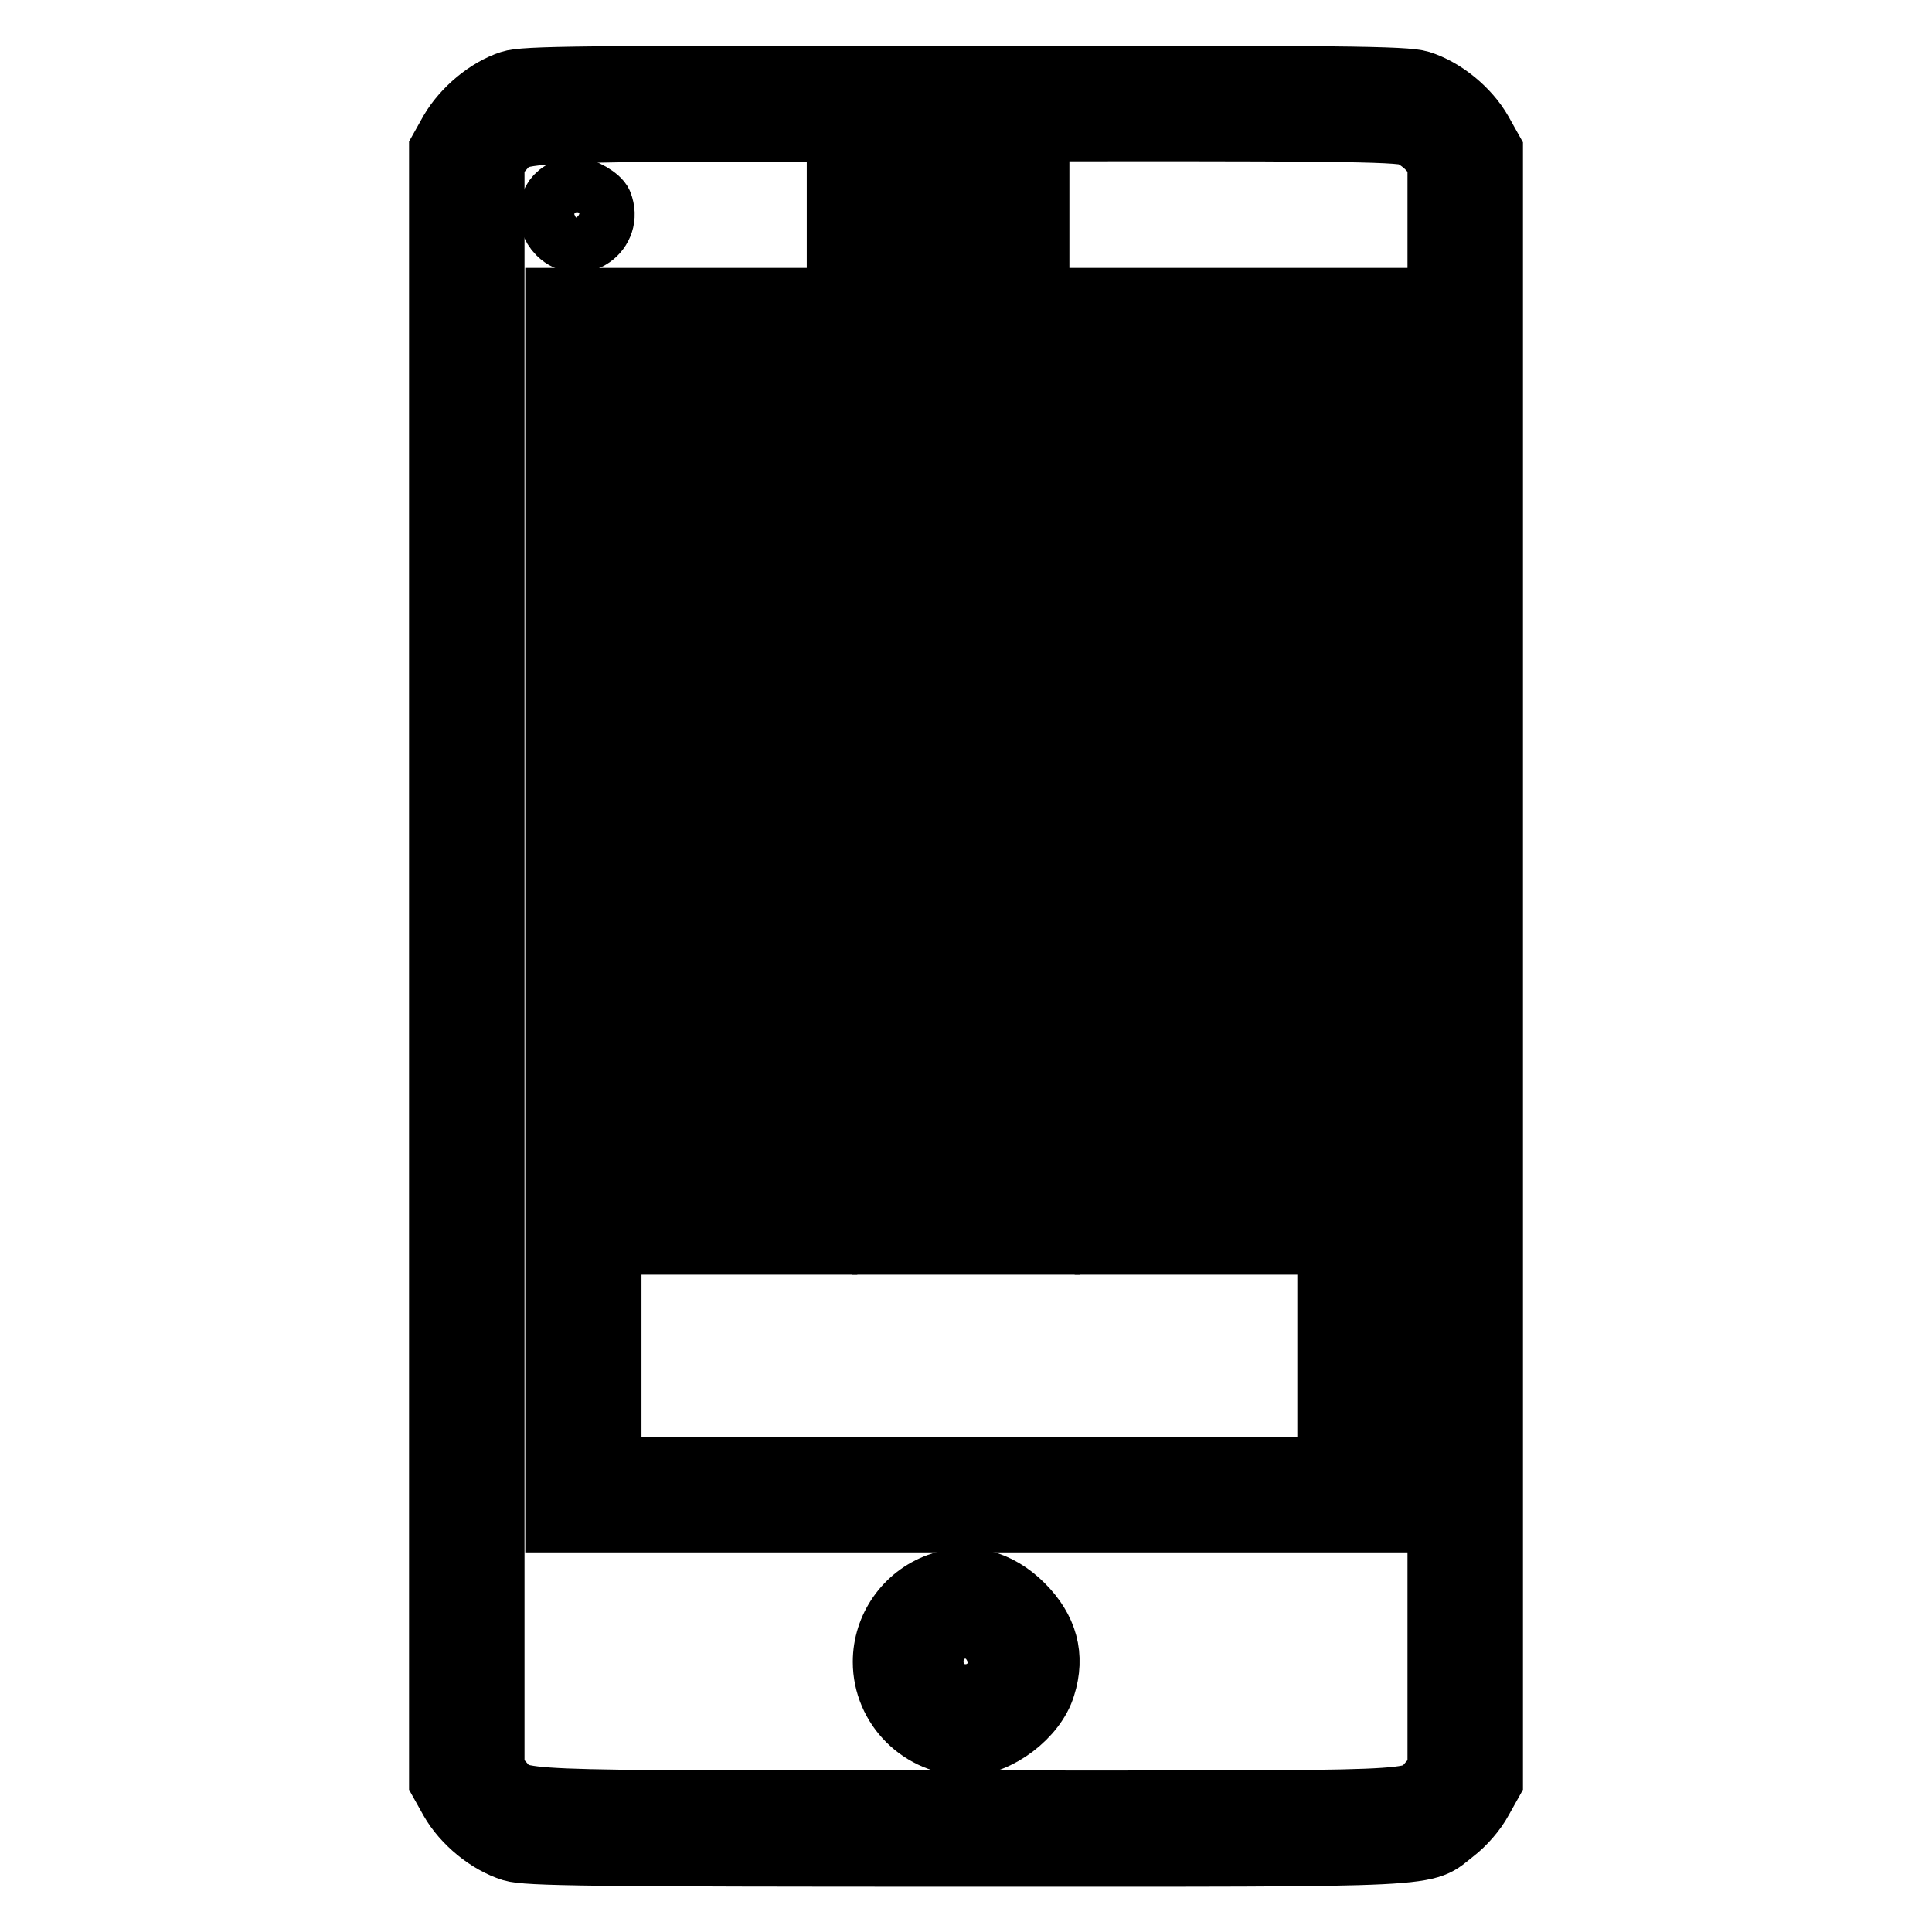 <?xml version="1.0" encoding="utf-8"?>
<!-- Svg Vector Icons : http://www.onlinewebfonts.com/icon -->
<!DOCTYPE svg PUBLIC "-//W3C//DTD SVG 1.1//EN" "http://www.w3.org/Graphics/SVG/1.1/DTD/svg11.dtd">
<svg version="1.1" xmlns="http://www.w3.org/2000/svg" xmlns:xlink="http://www.w3.org/1999/xlink" x="0px" y="0px" viewBox="0 0 256 256" enable-background="new 0 0 256 256" xml:space="preserve">
<g><g><g><path stroke-width="8" fill-opacity="0" stroke="#000000"  d="M67.6,10.7c-3.1,1-6.3,3.7-8,6.6l-1.4,2.5V128v108.1l1.4,2.5c1.7,3,5,5.7,8.2,6.7c2,0.6,10.3,0.7,60.3,0.7c64.5,0,60.3,0.2,64.7-3.2c1.3-1,2.8-2.7,3.6-4.2l1.4-2.5V128V19.9l-1.4-2.5c-1.7-3-5-5.7-8.2-6.7c-2-0.6-10.3-0.7-60.4-0.6C76.7,10,69.4,10.1,67.6,10.7z M186.7,18c0.8,0.3,2,1.2,2.6,1.9l1.2,1.2V128v106.9l-1.2,1.2c-2.4,2.7,0.7,2.5-61.3,2.5c-62,0-58.9,0.1-61.3-2.5l-1.2-1.2V128V21.1l1.2-1.2c2.4-2.6-0.7-2.5,61.2-2.5C175.4,17.3,185.4,17.4,186.7,18z"/><path stroke-width="8" fill-opacity="0" stroke="#000000"  d="M74.7,25.2c-2.2,0.9-2.6,4-0.8,5.8c2.9,2.9,7.4-0.3,5.9-4.1c-0.3-0.8-2.5-2.1-3.5-2C76,24.8,75.2,24.9,74.7,25.2z"/><path stroke-width="8" fill-opacity="0" stroke="#000000"  d="M110.9,28.4v3.7h13.4h13.4v-3.7v-3.7h-13.4h-13.4L110.9,28.4L110.9,28.4z"/><path stroke-width="8" fill-opacity="0" stroke="#000000"  d="M73.6,120.6v81.1h54.9h54.9v-81.1V39.5h-54.9H73.6V120.6z M175.9,120.6v73.8h-47.5H81v-73.8V46.8h47.5h47.5L175.9,120.6L175.9,120.6z"/><path stroke-width="8" fill-opacity="0" stroke="#000000"  d="M87.4,65.3v11.1h11.1h11.1V65.3V54.2H98.5H87.4V65.3z M102.2,65.3V69h-3.7h-3.7v-3.7v-3.7h3.7h3.7V65.3z"/><path stroke-width="8" fill-opacity="0" stroke="#000000"  d="M116.9,65.3v11.1H128h11.1V65.3V54.2H128h-11.1V65.3z M131.7,65.3V69H128h-3.7v-3.7v-3.7h3.7h3.7V65.3z"/><path stroke-width="8" fill-opacity="0" stroke="#000000"  d="M146.4,65.3v11.1h11.1h11.1V65.3V54.2h-11.1h-11.1V65.3z M161.2,65.3V69h-3.7h-3.7v-3.7v-3.7h3.7h3.7L161.2,65.3L161.2,65.3z"/><path stroke-width="8" fill-opacity="0" stroke="#000000"  d="M87.4,94.8v11.1h11.1h11.1V94.8V83.7H98.5H87.4V94.8z M102.2,94.8v3.7h-3.7h-3.7v-3.7v-3.7h3.7h3.7V94.8z"/><path stroke-width="8" fill-opacity="0" stroke="#000000"  d="M116.9,94.8v11.1H128h11.1V94.8V83.7H128h-11.1V94.8z M131.7,94.8v3.7H128h-3.7v-3.7v-3.7h3.7h3.7V94.8z"/><path stroke-width="8" fill-opacity="0" stroke="#000000"  d="M146.4,94.8v11.1h11.1h11.1V94.8V83.7h-11.1h-11.1V94.8z M161.2,94.8v3.7h-3.7h-3.7v-3.7v-3.7h3.7h3.7L161.2,94.8L161.2,94.8z"/><path stroke-width="8" fill-opacity="0" stroke="#000000"  d="M87.4,124.3v11.1h11.1h11.1v-11.1v-11.1H98.5H87.4V124.3z M102.2,124.3v3.7h-3.7h-3.7v-3.7v-3.7h3.7h3.7V124.3z"/><path stroke-width="8" fill-opacity="0" stroke="#000000"  d="M116.9,124.3v11.1H128h11.1v-11.1v-11.1H128h-11.1V124.3z M131.7,124.3v3.7H128h-3.7v-3.7v-3.7h3.7h3.7V124.3z"/><path stroke-width="8" fill-opacity="0" stroke="#000000"  d="M146.4,124.3v11.1h11.1h11.1v-11.1v-11.1h-11.1h-11.1V124.3z M161.2,124.3v3.7h-3.7h-3.7v-3.7v-3.7h3.7h3.7L161.2,124.3L161.2,124.3z"/><path stroke-width="8" fill-opacity="0" stroke="#000000"  d="M87.4,153.8v11.1h11.1h11.1v-11.1v-11.1H98.5H87.4V153.8z M102.2,153.8v3.7h-3.7h-3.7v-3.7v-3.7h3.7h3.7V153.8z"/><path stroke-width="8" fill-opacity="0" stroke="#000000"  d="M116.9,153.8v11.1H128h11.1v-11.1v-11.1H128h-11.1V153.8z M131.7,153.8v3.7H128h-3.7v-3.7v-3.7h3.7h3.7V153.8z"/><path stroke-width="8" fill-opacity="0" stroke="#000000"  d="M146.4,153.8v11.1h11.1h11.1v-11.1v-11.1h-11.1h-11.1V153.8z M161.2,153.8v3.7h-3.7h-3.7v-3.7v-3.7h3.7h3.7L161.2,153.8L161.2,153.8z"/><path stroke-width="8" fill-opacity="0" stroke="#000000"  d="M124.3,209.8c-4.4,1.6-7.3,5.8-7.3,10.4c0,6.1,5,11.1,11.2,11.1c4.1,0,9.1-3.8,10.3-7.8c1.3-4.1,0.3-7.7-2.9-10.9C132.3,209.3,128.3,208.3,124.3,209.8z M130.5,217.6c3.4,3.3-1.3,8.2-5,5.3c-0.9-0.7-1.2-1.3-1.2-2.7C124.3,216.9,128.2,215.3,130.5,217.6z"/></g></g></g>
</svg>